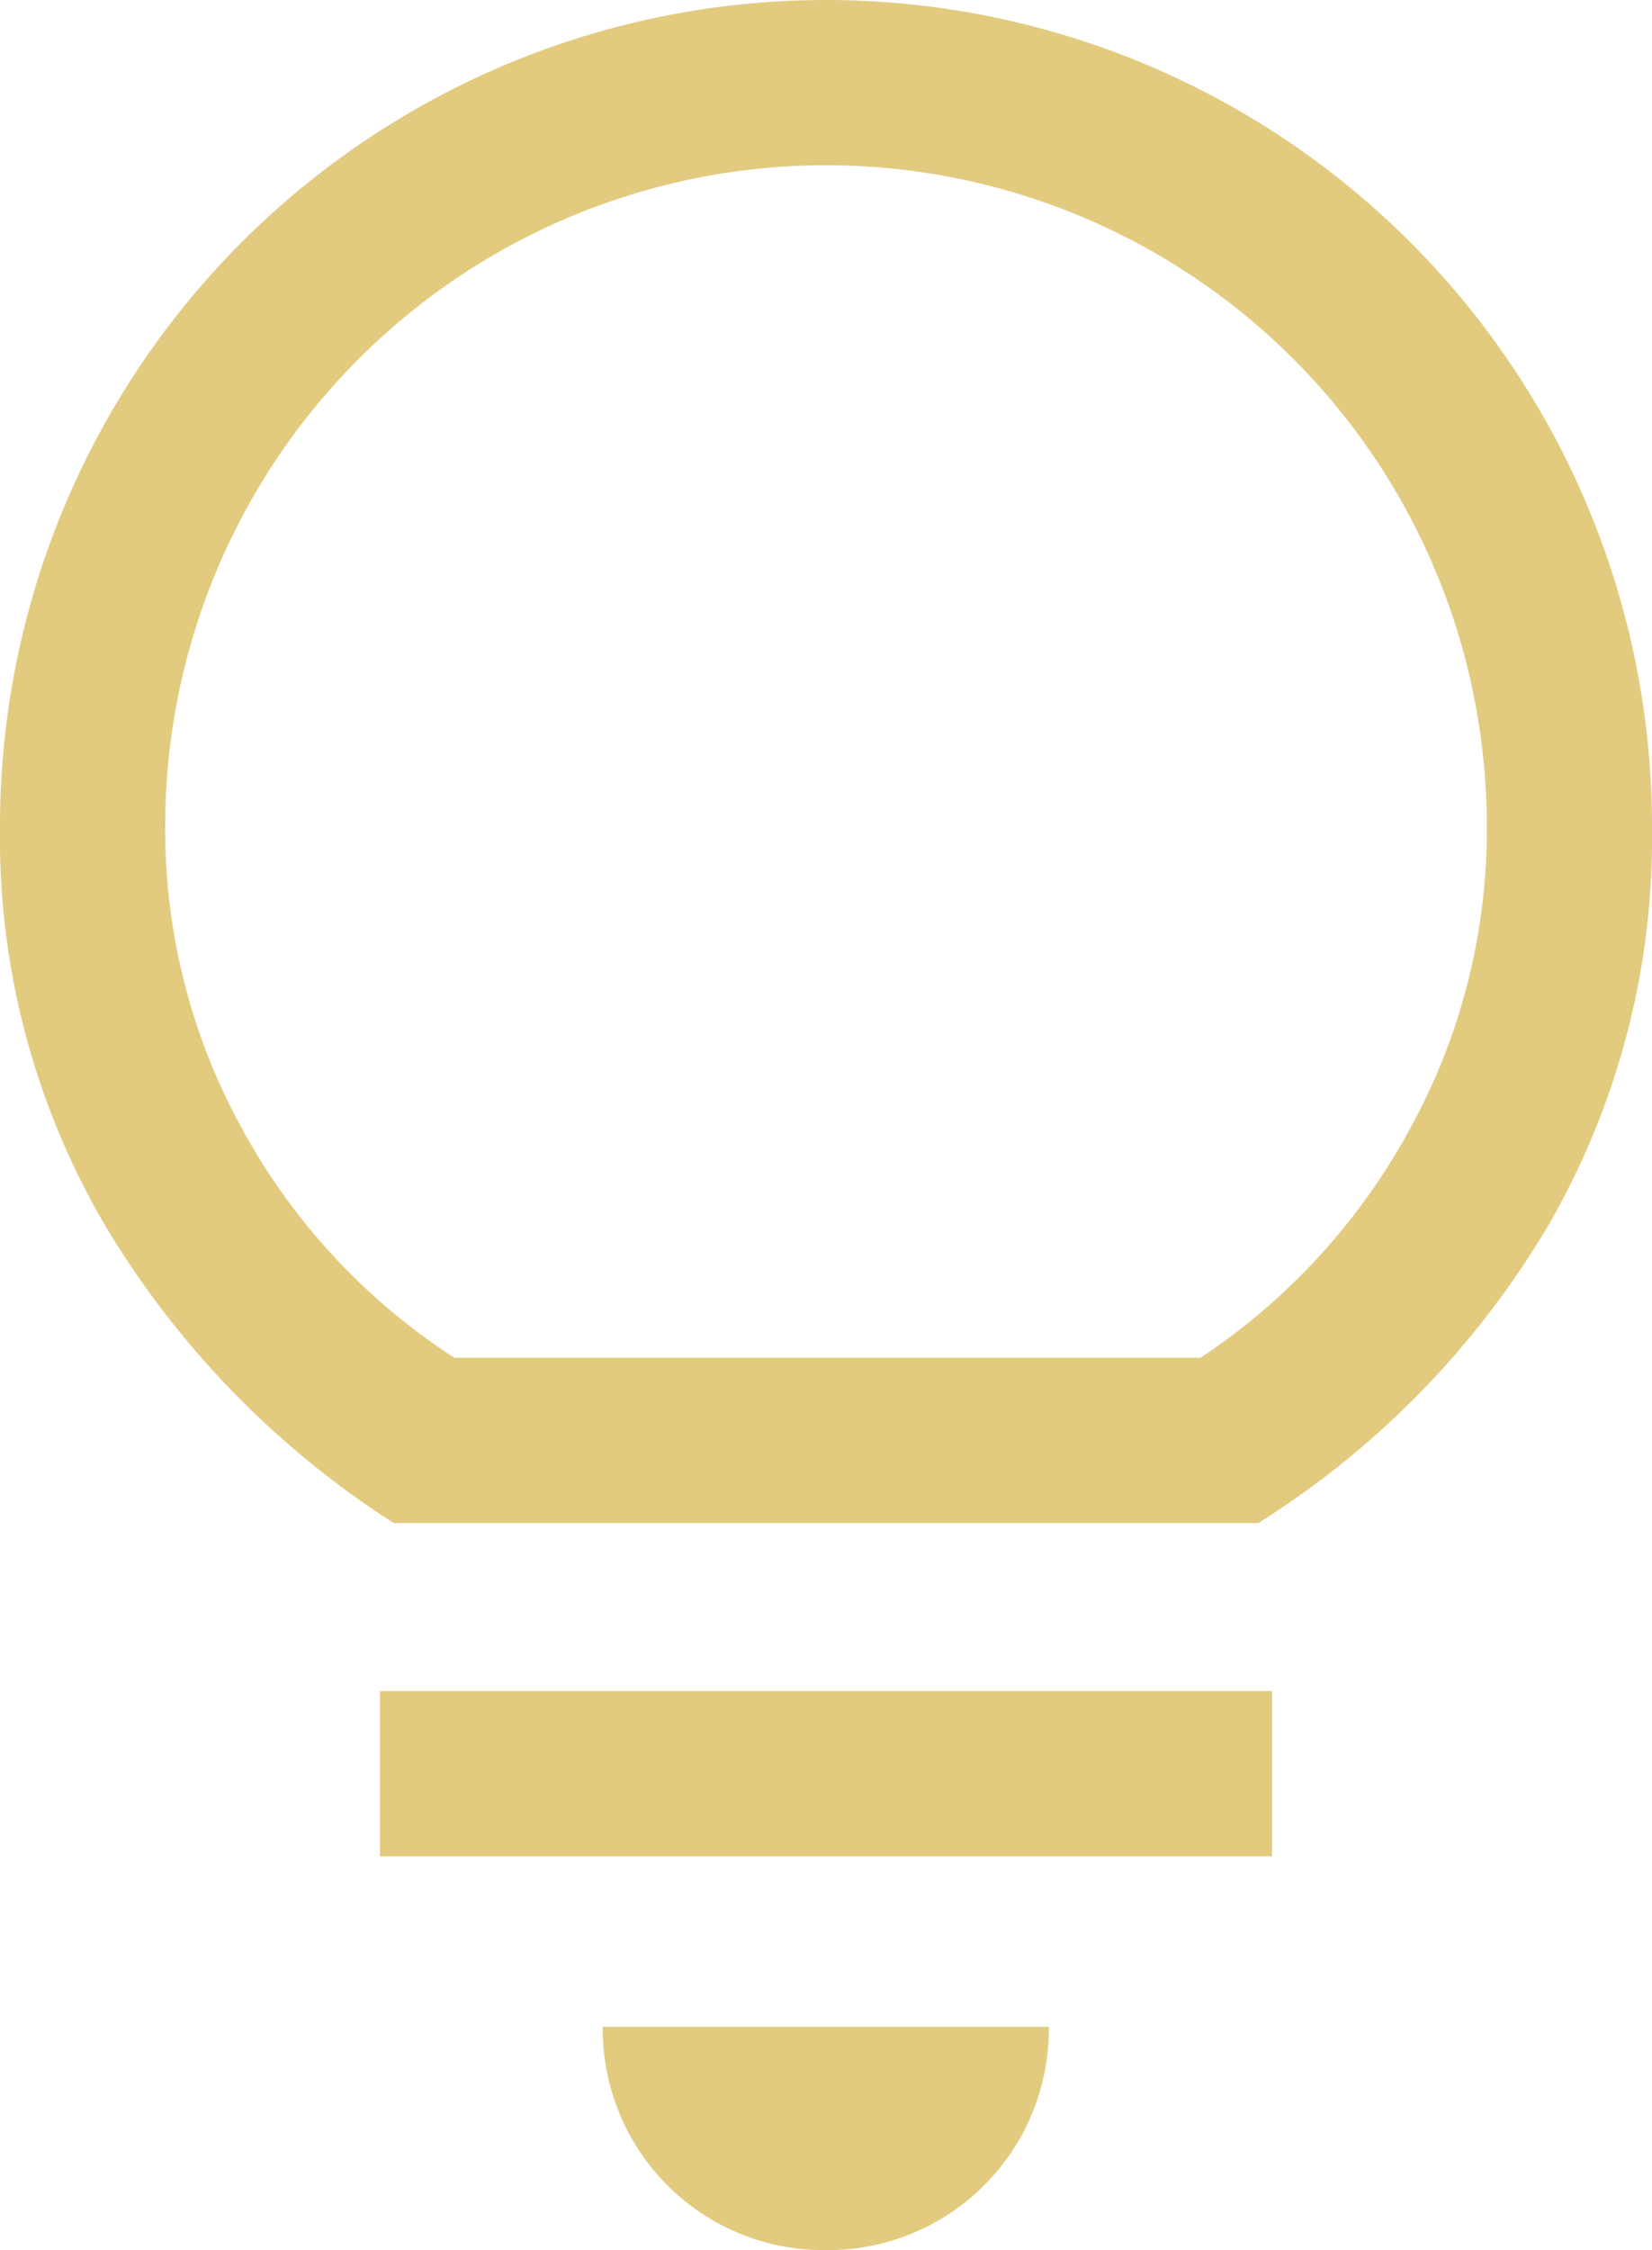 <svg xmlns="http://www.w3.org/2000/svg" width="37" height="50.382" viewBox="0 0 37 50.382">
  <path id="icon_02" d="M198.5,209.382a4.949,4.949,0,0,1-5-5h9.99a4.949,4.949,0,0,1-4.995,5Zm-9.99-8.818v-3.7h19.98v3.7Zm.308-7.462a20.234,20.234,0,0,1-6.444-6.629A17.167,17.167,0,0,1,180,177.5a18.5,18.5,0,0,1,37,0,17.341,17.341,0,0,1-2.343,8.973,19.736,19.736,0,0,1-6.475,6.629Zm1.357-3.7h16.712a14.371,14.371,0,0,0,4.687-5.118A13.872,13.872,0,0,0,213.3,177.5a14.8,14.8,0,0,0-29.6,0,13.872,13.872,0,0,0,1.727,6.783A14.175,14.175,0,0,0,190.175,189.4ZM198.5,189.4Z" transform="translate(-180 -159)" fill="#e2cb7f"/>
</svg>
